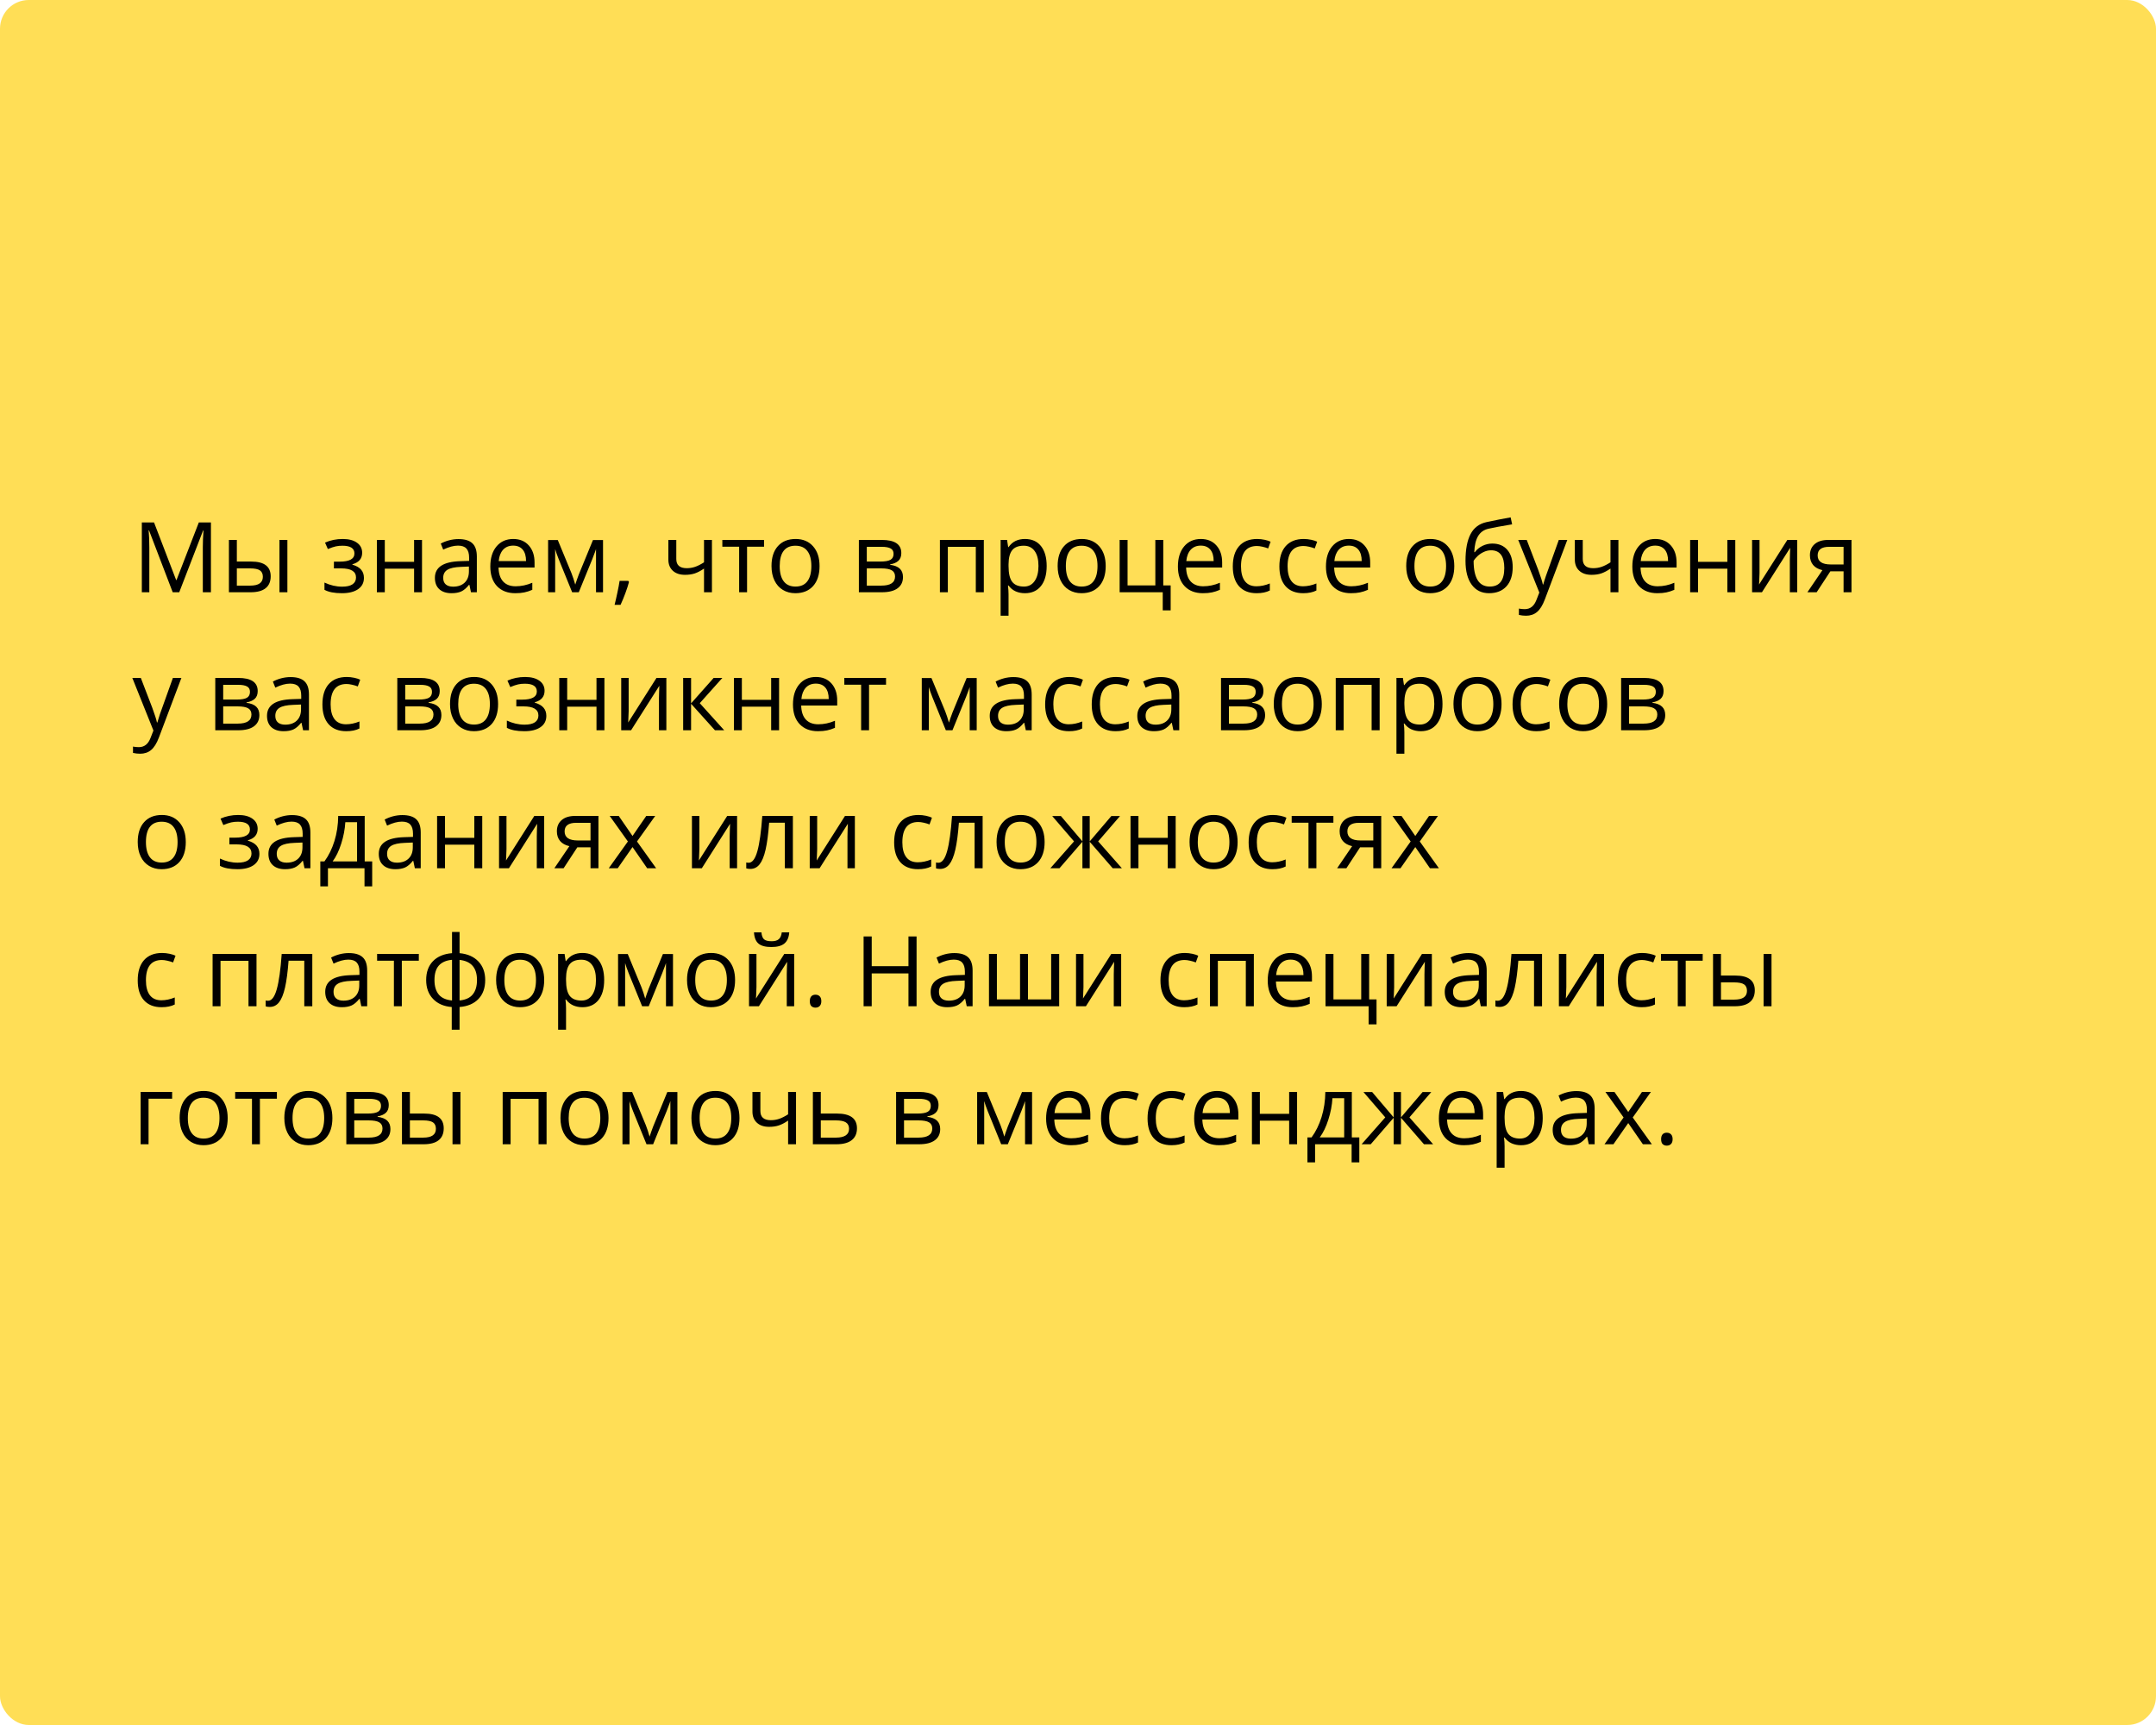 <?xml version="1.0" encoding="UTF-8"?> <svg xmlns="http://www.w3.org/2000/svg" width="375" height="300" viewBox="0 0 375 300" fill="none"> <rect width="375" height="300" rx="5" fill="#FFDE56"></rect> <path d="M30.039 103L25.922 92.242H25.855C25.933 93.094 25.972 94.107 25.972 95.28V103H24.669V90.864H26.794L30.637 100.875H30.703L34.58 90.864H36.688V103H35.277V95.181C35.277 94.284 35.316 93.31 35.393 92.259H35.327L31.176 103H30.039ZM41.195 97.663H43.677C44.834 97.663 45.689 97.878 46.242 98.31C46.801 98.736 47.081 99.375 47.081 100.228C47.081 101.141 46.785 101.832 46.192 102.303C45.606 102.768 44.74 103 43.594 103H39.817V93.902H41.195V97.663ZM49.986 103H48.608V93.902H49.986V103ZM41.195 98.85V101.846H43.528C44.989 101.846 45.719 101.334 45.719 100.311C45.719 99.801 45.55 99.431 45.213 99.198C44.875 98.966 44.3 98.85 43.486 98.85H41.195ZM59.067 97.679C60.788 97.679 61.648 97.203 61.648 96.251C61.648 95.355 60.951 94.907 59.557 94.907C59.13 94.907 58.743 94.945 58.395 95.023C58.046 95.1 57.589 95.255 57.025 95.488L56.535 94.367C57.476 93.947 58.502 93.736 59.615 93.736C60.661 93.736 61.485 93.952 62.088 94.384C62.692 94.81 62.993 95.394 62.993 96.135C62.993 97.153 62.426 97.82 61.291 98.136V98.202C61.989 98.407 62.498 98.7 62.819 99.082C63.14 99.458 63.3 99.931 63.3 100.501C63.3 101.343 62.96 101.998 62.279 102.469C61.604 102.934 60.669 103.166 59.474 103.166C58.162 103.166 57.149 102.97 56.435 102.577V101.315C57.448 101.791 58.472 102.029 59.507 102.029C60.304 102.029 60.904 101.893 61.308 101.622C61.718 101.345 61.922 100.95 61.922 100.435C61.922 99.378 61.062 98.85 59.341 98.85H58.079V97.679H59.067ZM66.928 93.902V97.712H72.024V93.902H73.402V103H72.024V98.899H66.928V103H65.55V93.902H66.928ZM81.919 103L81.645 101.705H81.579C81.125 102.275 80.671 102.662 80.217 102.867C79.769 103.066 79.207 103.166 78.532 103.166C77.63 103.166 76.922 102.934 76.407 102.469C75.898 102.004 75.644 101.343 75.644 100.485C75.644 98.648 77.113 97.685 80.051 97.596L81.595 97.546V96.982C81.595 96.268 81.44 95.742 81.13 95.405C80.826 95.062 80.336 94.89 79.661 94.89C78.903 94.89 78.045 95.123 77.088 95.587L76.665 94.533C77.113 94.29 77.603 94.099 78.134 93.96C78.671 93.822 79.207 93.753 79.744 93.753C80.829 93.753 81.631 93.994 82.151 94.475C82.677 94.957 82.94 95.728 82.94 96.791V103H81.919ZM78.806 102.029C79.664 102.029 80.336 101.794 80.823 101.323C81.316 100.853 81.562 100.194 81.562 99.348V98.526L80.184 98.584C79.088 98.623 78.297 98.794 77.81 99.099C77.329 99.397 77.088 99.865 77.088 100.501C77.088 101 77.237 101.379 77.536 101.639C77.841 101.899 78.264 102.029 78.806 102.029ZM89.63 103.166C88.286 103.166 87.223 102.757 86.443 101.938C85.668 101.118 85.281 99.981 85.281 98.526C85.281 97.059 85.641 95.894 86.36 95.031C87.085 94.168 88.056 93.736 89.273 93.736C90.413 93.736 91.315 94.113 91.98 94.865C92.644 95.612 92.976 96.6 92.976 97.829V98.7H86.709C86.736 99.768 87.005 100.579 87.514 101.132C88.028 101.686 88.751 101.962 89.68 101.962C90.66 101.962 91.628 101.758 92.585 101.348V102.577C92.099 102.787 91.636 102.936 91.199 103.025C90.768 103.119 90.245 103.166 89.63 103.166ZM89.257 94.89C88.526 94.89 87.942 95.128 87.505 95.604C87.074 96.08 86.819 96.738 86.742 97.58H91.498C91.498 96.711 91.304 96.047 90.917 95.587C90.53 95.123 89.976 94.89 89.257 94.89ZM100.056 101.672L100.313 100.9L100.67 99.92L103.136 93.919H104.887V103H103.667V95.488L103.501 95.969L103.02 97.239L100.67 103H99.517L97.168 97.223C96.874 96.481 96.672 95.903 96.561 95.488V103H95.333V93.919H97.018L99.4 99.688C99.638 100.297 99.857 100.958 100.056 101.672ZM109.278 101.024L109.403 101.215C109.259 101.769 109.051 102.411 108.78 103.141C108.509 103.877 108.227 104.561 107.934 105.191H106.896C107.045 104.616 107.209 103.905 107.386 103.058C107.568 102.211 107.696 101.534 107.768 101.024H109.278ZM117.629 93.902V97.223C117.629 98.285 118.235 98.816 119.447 98.816C119.95 98.816 120.432 98.739 120.891 98.584C121.35 98.429 121.871 98.166 122.452 97.795V93.902H123.83V103H122.452V98.883C121.871 99.281 121.331 99.564 120.833 99.73C120.34 99.89 119.782 99.97 119.156 99.97C118.249 99.97 117.538 99.732 117.023 99.256C116.508 98.78 116.251 98.136 116.251 97.322V93.902H117.629ZM132.894 95.081H129.939V103H128.561V95.081H125.639V93.902H132.894V95.081ZM142.548 98.443C142.548 99.926 142.174 101.085 141.427 101.921C140.68 102.751 139.648 103.166 138.331 103.166C137.518 103.166 136.795 102.975 136.165 102.593C135.534 102.211 135.047 101.664 134.704 100.95C134.361 100.236 134.189 99.4 134.189 98.443C134.189 96.96 134.56 95.806 135.301 94.981C136.043 94.151 137.072 93.736 138.389 93.736C139.662 93.736 140.672 94.16 141.419 95.006C142.172 95.853 142.548 96.999 142.548 98.443ZM135.617 98.443C135.617 99.605 135.849 100.49 136.314 101.099C136.779 101.708 137.462 102.012 138.364 102.012C139.266 102.012 139.95 101.711 140.415 101.107C140.885 100.499 141.12 99.611 141.12 98.443C141.12 97.286 140.885 96.409 140.415 95.811C139.95 95.208 139.261 94.907 138.348 94.907C137.446 94.907 136.765 95.203 136.306 95.795C135.846 96.387 135.617 97.27 135.617 98.443ZM156.767 96.185C156.767 96.777 156.596 97.228 156.252 97.538C155.915 97.842 155.439 98.047 154.825 98.152V98.227C155.599 98.332 156.164 98.559 156.518 98.908C156.878 99.256 157.058 99.738 157.058 100.352C157.058 101.199 156.745 101.852 156.12 102.311C155.5 102.77 154.592 103 153.397 103H149.388V93.902H153.38C155.638 93.902 156.767 94.663 156.767 96.185ZM155.68 100.261C155.68 99.768 155.492 99.411 155.115 99.19C154.744 98.963 154.127 98.85 153.264 98.85H150.766V101.846H153.297C154.886 101.846 155.68 101.318 155.68 100.261ZM155.422 96.318C155.422 95.875 155.251 95.562 154.908 95.38C154.57 95.192 154.056 95.098 153.364 95.098H150.766V97.663H153.098C153.95 97.663 154.551 97.558 154.899 97.347C155.248 97.137 155.422 96.794 155.422 96.318ZM164.86 103H163.482V93.902H171.119V103H169.725V95.098H164.86V103ZM178.274 103.166C177.682 103.166 177.14 103.058 176.647 102.842C176.16 102.621 175.751 102.283 175.419 101.83H175.319C175.386 102.361 175.419 102.864 175.419 103.34V107.084H174.041V93.902H175.162L175.353 95.147H175.419C175.773 94.649 176.185 94.29 176.656 94.068C177.126 93.847 177.666 93.736 178.274 93.736C179.481 93.736 180.41 94.149 181.063 94.973C181.722 95.798 182.051 96.954 182.051 98.443C182.051 99.937 181.716 101.099 181.047 101.929C180.383 102.754 179.459 103.166 178.274 103.166ZM178.075 94.907C177.146 94.907 176.473 95.164 176.058 95.679C175.643 96.193 175.43 97.012 175.419 98.136V98.443C175.419 99.721 175.632 100.637 176.058 101.19C176.484 101.738 177.168 102.012 178.108 102.012C178.894 102.012 179.508 101.694 179.951 101.058C180.399 100.421 180.624 99.544 180.624 98.426C180.624 97.292 180.399 96.423 179.951 95.82C179.508 95.211 178.883 94.907 178.075 94.907ZM192.319 98.443C192.319 99.926 191.946 101.085 191.199 101.921C190.452 102.751 189.42 103.166 188.103 103.166C187.289 103.166 186.567 102.975 185.936 102.593C185.305 102.211 184.818 101.664 184.475 100.95C184.132 100.236 183.96 99.4 183.96 98.443C183.96 96.96 184.331 95.806 185.073 94.981C185.814 94.151 186.844 93.736 188.161 93.736C189.433 93.736 190.443 94.16 191.19 95.006C191.943 95.853 192.319 96.999 192.319 98.443ZM185.388 98.443C185.388 99.605 185.621 100.49 186.085 101.099C186.55 101.708 187.234 102.012 188.136 102.012C189.038 102.012 189.721 101.711 190.186 101.107C190.656 100.499 190.892 99.611 190.892 98.443C190.892 97.286 190.656 96.409 190.186 95.811C189.721 95.208 189.032 94.907 188.119 94.907C187.217 94.907 186.536 95.203 186.077 95.795C185.618 96.387 185.388 97.27 185.388 98.443ZM203.617 106.146H202.239V103H194.743V93.902H196.121V101.813H200.952V93.902H202.33V101.813H203.617V106.146ZM209.228 103.166C207.883 103.166 206.821 102.757 206.041 101.938C205.266 101.118 204.878 99.981 204.878 98.526C204.878 97.059 205.238 95.894 205.958 95.031C206.682 94.168 207.654 93.736 208.871 93.736C210.011 93.736 210.913 94.113 211.577 94.865C212.241 95.612 212.573 96.6 212.573 97.829V98.7H206.306C206.334 99.768 206.602 100.579 207.111 101.132C207.626 101.686 208.348 101.962 209.278 101.962C210.257 101.962 211.226 101.758 212.183 101.348V102.577C211.696 102.787 211.234 102.936 210.797 103.025C210.365 103.119 209.842 103.166 209.228 103.166ZM208.854 94.89C208.124 94.89 207.54 95.128 207.103 95.604C206.671 96.08 206.417 96.738 206.339 97.58H211.096C211.096 96.711 210.902 96.047 210.515 95.587C210.127 95.123 209.574 94.89 208.854 94.89ZM218.566 103.166C217.249 103.166 216.228 102.762 215.503 101.954C214.784 101.141 214.424 99.992 214.424 98.509C214.424 96.987 214.79 95.811 215.52 94.981C216.256 94.151 217.302 93.736 218.658 93.736C219.095 93.736 219.532 93.783 219.969 93.877C220.406 93.972 220.75 94.082 220.999 94.21L220.575 95.38C220.271 95.258 219.939 95.159 219.579 95.081C219.219 94.998 218.901 94.957 218.625 94.957C216.776 94.957 215.852 96.135 215.852 98.493C215.852 99.611 216.076 100.468 216.524 101.066C216.978 101.664 217.648 101.962 218.533 101.962C219.291 101.962 220.069 101.799 220.866 101.473V102.693C220.257 103.008 219.491 103.166 218.566 103.166ZM226.668 103.166C225.351 103.166 224.33 102.762 223.605 101.954C222.886 101.141 222.526 99.992 222.526 98.509C222.526 96.987 222.891 95.811 223.622 94.981C224.358 94.151 225.403 93.736 226.759 93.736C227.196 93.736 227.634 93.783 228.071 93.877C228.508 93.972 228.851 94.082 229.1 94.21L228.677 95.38C228.372 95.258 228.04 95.159 227.681 95.081C227.321 94.998 227.003 94.957 226.726 94.957C224.878 94.957 223.954 96.135 223.954 98.493C223.954 99.611 224.178 100.468 224.626 101.066C225.08 101.664 225.749 101.962 226.635 101.962C227.393 101.962 228.17 101.799 228.967 101.473V102.693C228.359 103.008 227.592 103.166 226.668 103.166ZM234.977 103.166C233.632 103.166 232.57 102.757 231.79 101.938C231.015 101.118 230.627 99.981 230.627 98.526C230.627 97.059 230.987 95.894 231.707 95.031C232.431 94.168 233.403 93.736 234.62 93.736C235.76 93.736 236.662 94.113 237.326 94.865C237.99 95.612 238.322 96.6 238.322 97.829V98.7H232.055C232.083 99.768 232.351 100.579 232.86 101.132C233.375 101.686 234.097 101.962 235.027 101.962C236.006 101.962 236.975 101.758 237.932 101.348V102.577C237.445 102.787 236.983 102.936 236.546 103.025C236.114 103.119 235.591 103.166 234.977 103.166ZM234.604 94.89C233.873 94.89 233.289 95.128 232.852 95.604C232.42 96.08 232.166 96.738 232.088 97.58H236.845C236.845 96.711 236.651 96.047 236.264 95.587C235.876 95.123 235.323 94.89 234.604 94.89ZM252.948 98.443C252.948 99.926 252.575 101.085 251.828 101.921C251.081 102.751 250.049 103.166 248.731 103.166C247.918 103.166 247.196 102.975 246.565 102.593C245.934 102.211 245.447 101.664 245.104 100.95C244.761 100.236 244.589 99.4 244.589 98.443C244.589 96.96 244.96 95.806 245.702 94.981C246.443 94.151 247.472 93.736 248.79 93.736C250.062 93.736 251.072 94.16 251.819 95.006C252.572 95.853 252.948 96.999 252.948 98.443ZM246.017 98.443C246.017 99.605 246.25 100.49 246.714 101.099C247.179 101.708 247.863 102.012 248.765 102.012C249.667 102.012 250.35 101.711 250.815 101.107C251.285 100.499 251.521 99.611 251.521 98.443C251.521 97.286 251.285 96.409 250.815 95.811C250.35 95.208 249.661 94.907 248.748 94.907C247.846 94.907 247.165 95.203 246.706 95.795C246.247 96.387 246.017 97.27 246.017 98.443ZM254.899 97.546C254.899 95.554 255.192 94.002 255.779 92.89C256.365 91.772 257.295 91.075 258.568 90.798C260.151 90.46 261.545 90.186 262.751 89.976L263.009 91.188C261.089 91.509 259.716 91.763 258.892 91.952C258.089 92.134 257.486 92.566 257.082 93.247C256.684 93.927 256.465 94.854 256.426 96.027H256.526C256.869 95.562 257.312 95.197 257.854 94.932C258.396 94.666 258.964 94.533 259.556 94.533C260.674 94.533 261.545 94.896 262.17 95.621C262.796 96.346 263.108 97.35 263.108 98.634C263.108 100.056 262.746 101.168 262.021 101.971C261.296 102.768 260.286 103.166 258.991 103.166C257.713 103.166 256.711 102.676 255.986 101.697C255.261 100.717 254.899 99.334 254.899 97.546ZM259.116 102.012C260.804 102.012 261.647 100.936 261.647 98.783C261.647 96.73 260.881 95.704 259.348 95.704C258.928 95.704 258.521 95.792 258.128 95.969C257.741 96.141 257.384 96.37 257.057 96.658C256.736 96.946 256.487 97.242 256.31 97.546C256.31 99.002 256.54 100.111 256.999 100.875C257.458 101.633 258.164 102.012 259.116 102.012ZM264.071 93.902H265.549L267.541 99.09C267.978 100.275 268.249 101.13 268.354 101.655H268.421C268.493 101.373 268.642 100.892 268.869 100.211C269.102 99.525 269.854 97.422 271.127 93.902H272.604L268.695 104.262C268.307 105.285 267.854 106.01 267.333 106.437C266.819 106.868 266.185 107.084 265.433 107.084C265.012 107.084 264.597 107.037 264.188 106.943V105.839C264.492 105.905 264.832 105.938 265.208 105.938C266.155 105.938 266.83 105.407 267.234 104.345L267.74 103.05L264.071 93.902ZM275.294 93.902V97.223C275.294 98.285 275.9 98.816 277.112 98.816C277.615 98.816 278.097 98.739 278.556 98.584C279.015 98.429 279.536 98.166 280.117 97.795V93.902H281.495V103H280.117V98.883C279.536 99.281 278.996 99.564 278.498 99.73C278.006 99.89 277.447 99.97 276.821 99.97C275.914 99.97 275.203 99.732 274.688 99.256C274.173 98.78 273.916 98.136 273.916 97.322V93.902H275.294ZM288.268 103.166C286.923 103.166 285.861 102.757 285.081 101.938C284.306 101.118 283.918 99.981 283.918 98.526C283.918 97.059 284.278 95.894 284.998 95.031C285.722 94.168 286.694 93.736 287.911 93.736C289.051 93.736 289.953 94.113 290.617 94.865C291.281 95.612 291.613 96.6 291.613 97.829V98.7H285.346C285.374 99.768 285.642 100.579 286.151 101.132C286.666 101.686 287.388 101.962 288.318 101.962C289.297 101.962 290.266 101.758 291.223 101.348V102.577C290.736 102.787 290.274 102.936 289.837 103.025C289.405 103.119 288.882 103.166 288.268 103.166ZM287.895 94.89C287.164 94.89 286.58 95.128 286.143 95.604C285.711 96.08 285.457 96.738 285.379 97.58H290.136C290.136 96.711 289.942 96.047 289.555 95.587C289.167 95.123 288.614 94.89 287.895 94.89ZM295.349 93.902V97.712H300.445V93.902H301.823V103H300.445V98.899H295.349V103H293.971V93.902H295.349ZM306.04 93.902V99.671L305.982 101.182L305.957 101.655L310.879 93.902H312.598V103H311.311V97.439L311.336 96.343L311.377 95.264L306.463 103H304.745V93.902H306.04ZM315.976 103H314.366L316.98 99.157C316.278 99.002 315.738 98.703 315.362 98.26C314.991 97.812 314.806 97.25 314.806 96.575C314.806 95.745 315.085 95.092 315.644 94.616C316.203 94.14 316.983 93.902 317.985 93.902H322.036V103H320.658V99.364H318.358L315.976 103ZM316.15 96.592C316.15 97.643 316.914 98.169 318.441 98.169H320.658V95.098H318.159C316.82 95.098 316.15 95.596 316.15 96.592ZM23.017 117.902H24.494L26.486 123.09C26.924 124.275 27.195 125.13 27.3 125.655H27.366C27.438 125.373 27.588 124.892 27.814 124.211C28.047 123.525 28.799 121.422 30.072 117.902H31.55L27.64 128.262C27.253 129.285 26.799 130.01 26.279 130.437C25.764 130.868 25.131 131.084 24.378 131.084C23.957 131.084 23.542 131.037 23.133 130.943V129.839C23.437 129.905 23.777 129.938 24.154 129.938C25.1 129.938 25.775 129.407 26.179 128.345L26.686 127.05L23.017 117.902ZM44.823 120.185C44.823 120.777 44.651 121.228 44.308 121.538C43.971 121.842 43.495 122.047 42.88 122.152V122.227C43.655 122.332 44.22 122.559 44.574 122.908C44.933 123.256 45.113 123.738 45.113 124.352C45.113 125.199 44.801 125.852 44.175 126.311C43.556 126.77 42.648 127 41.453 127H37.443V117.902H41.436C43.694 117.902 44.823 118.663 44.823 120.185ZM43.735 124.261C43.735 123.768 43.547 123.411 43.171 123.19C42.8 122.963 42.183 122.85 41.32 122.85H38.821V125.846H41.353C42.941 125.846 43.735 125.318 43.735 124.261ZM43.478 120.318C43.478 119.875 43.306 119.562 42.963 119.38C42.626 119.192 42.111 119.098 41.419 119.098H38.821V121.663H41.154C42.006 121.663 42.606 121.557 42.955 121.347C43.304 121.137 43.478 120.794 43.478 120.318ZM52.717 127L52.443 125.705H52.377C51.923 126.275 51.469 126.662 51.015 126.867C50.567 127.066 50.005 127.166 49.33 127.166C48.428 127.166 47.72 126.934 47.205 126.469C46.696 126.004 46.441 125.343 46.441 124.485C46.441 122.648 47.911 121.685 50.849 121.596L52.393 121.546V120.982C52.393 120.268 52.238 119.742 51.928 119.405C51.624 119.062 51.134 118.89 50.459 118.89C49.701 118.89 48.843 119.123 47.886 119.587L47.462 118.533C47.911 118.29 48.4 118.099 48.932 117.96C49.468 117.822 50.005 117.753 50.542 117.753C51.627 117.753 52.429 117.994 52.949 118.475C53.475 118.957 53.738 119.729 53.738 120.791V127H52.717ZM49.604 126.029C50.462 126.029 51.134 125.794 51.621 125.323C52.114 124.853 52.36 124.194 52.36 123.348V122.526L50.982 122.584C49.886 122.623 49.095 122.794 48.608 123.099C48.127 123.397 47.886 123.865 47.886 124.501C47.886 125 48.035 125.379 48.334 125.639C48.638 125.899 49.062 126.029 49.604 126.029ZM60.221 127.166C58.904 127.166 57.883 126.762 57.158 125.954C56.438 125.141 56.079 123.992 56.079 122.509C56.079 120.987 56.444 119.812 57.174 118.981C57.91 118.151 58.956 117.736 60.312 117.736C60.749 117.736 61.186 117.783 61.623 117.877C62.061 117.972 62.404 118.082 62.653 118.209L62.23 119.38C61.925 119.258 61.593 119.159 61.233 119.081C60.874 118.998 60.556 118.957 60.279 118.957C58.431 118.957 57.506 120.135 57.506 122.493C57.506 123.611 57.73 124.468 58.179 125.066C58.633 125.664 59.302 125.962 60.188 125.962C60.946 125.962 61.723 125.799 62.52 125.473V126.693C61.911 127.008 61.145 127.166 60.221 127.166ZM76.482 120.185C76.482 120.777 76.31 121.228 75.967 121.538C75.63 121.842 75.154 122.047 74.54 122.152V122.227C75.314 122.332 75.879 122.559 76.233 122.908C76.593 123.256 76.772 123.738 76.772 124.352C76.772 125.199 76.46 125.852 75.835 126.311C75.215 126.77 74.307 127 73.112 127H69.103V117.902H73.095C75.353 117.902 76.482 118.663 76.482 120.185ZM75.394 124.261C75.394 123.768 75.206 123.411 74.83 123.19C74.459 122.963 73.842 122.85 72.979 122.85H70.481V125.846H73.012C74.6 125.846 75.394 125.318 75.394 124.261ZM75.137 120.318C75.137 119.875 74.966 119.562 74.623 119.38C74.285 119.192 73.77 119.098 73.079 119.098H70.481V121.663H72.813C73.665 121.663 74.266 121.557 74.614 121.347C74.963 121.137 75.137 120.794 75.137 120.318ZM86.634 122.443C86.634 123.926 86.26 125.085 85.513 125.921C84.766 126.751 83.734 127.166 82.417 127.166C81.603 127.166 80.881 126.975 80.251 126.593C79.62 126.211 79.133 125.664 78.79 124.95C78.447 124.236 78.275 123.4 78.275 122.443C78.275 120.96 78.646 119.806 79.387 118.981C80.129 118.151 81.158 117.736 82.475 117.736C83.748 117.736 84.758 118.16 85.505 119.006C86.257 119.853 86.634 120.999 86.634 122.443ZM79.703 122.443C79.703 123.605 79.935 124.49 80.4 125.099C80.865 125.708 81.548 126.012 82.45 126.012C83.352 126.012 84.036 125.711 84.501 125.107C84.971 124.499 85.206 123.611 85.206 122.443C85.206 121.286 84.971 120.409 84.501 119.812C84.036 119.208 83.347 118.907 82.434 118.907C81.532 118.907 80.851 119.203 80.392 119.795C79.932 120.387 79.703 121.27 79.703 122.443ZM90.793 121.679C92.513 121.679 93.374 121.203 93.374 120.251C93.374 119.355 92.677 118.907 91.282 118.907C90.856 118.907 90.469 118.945 90.12 119.023C89.772 119.1 89.315 119.255 88.751 119.488L88.261 118.367C89.201 117.947 90.228 117.736 91.34 117.736C92.386 117.736 93.211 117.952 93.814 118.384C94.417 118.81 94.719 119.394 94.719 120.135C94.719 121.153 94.151 121.82 93.017 122.136V122.202C93.714 122.407 94.224 122.7 94.544 123.082C94.865 123.458 95.026 123.931 95.026 124.501C95.026 125.343 94.686 125.998 94.005 126.469C93.33 126.934 92.394 127.166 91.199 127.166C89.888 127.166 88.875 126.97 88.161 126.577V125.315C89.174 125.791 90.198 126.029 91.232 126.029C92.029 126.029 92.63 125.893 93.034 125.622C93.443 125.345 93.648 124.95 93.648 124.435C93.648 123.378 92.787 122.85 91.066 122.85H89.805V121.679H90.793ZM98.653 117.902V121.712H103.75V117.902H105.128V127H103.75V122.899H98.653V127H97.275V117.902H98.653ZM109.345 117.902V123.671L109.287 125.182L109.262 125.655L114.184 117.902H115.902V127H114.616V121.438L114.641 120.343L114.682 119.264L109.768 127H108.05V117.902H109.345ZM124.128 117.902H125.639L121.713 122.293L125.963 127H124.353L120.202 122.393V127H118.824V117.902H120.202V122.327L124.128 117.902ZM129.034 117.902V121.712H134.131V117.902H135.509V127H134.131V122.899H129.034V127H127.656V117.902H129.034ZM142.274 127.166C140.929 127.166 139.867 126.757 139.086 125.938C138.312 125.118 137.924 123.981 137.924 122.526C137.924 121.059 138.284 119.895 139.003 119.031C139.728 118.168 140.7 117.736 141.917 117.736C143.057 117.736 143.959 118.113 144.623 118.865C145.287 119.612 145.619 120.6 145.619 121.829V122.7H139.352C139.38 123.768 139.648 124.579 140.157 125.132C140.672 125.686 141.394 125.962 142.324 125.962C143.303 125.962 144.272 125.758 145.229 125.348V126.577C144.742 126.787 144.28 126.936 143.843 127.025C143.411 127.119 142.888 127.166 142.274 127.166ZM141.9 118.89C141.17 118.89 140.586 119.128 140.149 119.604C139.717 120.08 139.463 120.738 139.385 121.58H144.142C144.142 120.711 143.948 120.047 143.561 119.587C143.173 119.123 142.62 118.89 141.9 118.89ZM154.111 119.081H151.156V127H149.778V119.081H146.856V117.902H154.111V119.081ZM165.051 125.672L165.309 124.9L165.666 123.92L168.131 117.919H169.882V127H168.662V119.488L168.496 119.969L168.015 121.239L165.666 127H164.512L162.163 121.223C161.869 120.481 161.667 119.903 161.557 119.488V127H160.328V117.919H162.013L164.396 123.688C164.633 124.297 164.852 124.958 165.051 125.672ZM178.424 127L178.15 125.705H178.083C177.63 126.275 177.176 126.662 176.722 126.867C176.274 127.066 175.712 127.166 175.037 127.166C174.135 127.166 173.427 126.934 172.912 126.469C172.403 126.004 172.148 125.343 172.148 124.485C172.148 122.648 173.618 121.685 176.556 121.596L178.1 121.546V120.982C178.1 120.268 177.945 119.742 177.635 119.405C177.331 119.062 176.841 118.89 176.166 118.89C175.408 118.89 174.55 119.123 173.593 119.587L173.169 118.533C173.618 118.29 174.107 118.099 174.639 117.96C175.175 117.822 175.712 117.753 176.249 117.753C177.334 117.753 178.136 117.994 178.656 118.475C179.182 118.957 179.445 119.729 179.445 120.791V127H178.424ZM175.311 126.029C176.169 126.029 176.841 125.794 177.328 125.323C177.821 124.853 178.067 124.194 178.067 123.348V122.526L176.689 122.584C175.593 122.623 174.802 122.794 174.315 123.099C173.833 123.397 173.593 123.865 173.593 124.501C173.593 125 173.742 125.379 174.041 125.639C174.345 125.899 174.769 126.029 175.311 126.029ZM185.928 127.166C184.611 127.166 183.59 126.762 182.865 125.954C182.145 125.141 181.786 123.992 181.786 122.509C181.786 120.987 182.151 119.812 182.881 118.981C183.617 118.151 184.663 117.736 186.019 117.736C186.456 117.736 186.893 117.783 187.331 117.877C187.768 117.972 188.111 118.082 188.36 118.209L187.937 119.38C187.632 119.258 187.3 119.159 186.94 119.081C186.581 118.998 186.263 118.957 185.986 118.957C184.138 118.957 183.213 120.135 183.213 122.493C183.213 123.611 183.438 124.468 183.886 125.066C184.34 125.664 185.009 125.962 185.895 125.962C186.653 125.962 187.43 125.799 188.227 125.473V126.693C187.618 127.008 186.852 127.166 185.928 127.166ZM194.029 127.166C192.712 127.166 191.691 126.762 190.966 125.954C190.247 125.141 189.887 123.992 189.887 122.509C189.887 120.987 190.252 119.812 190.983 118.981C191.719 118.151 192.765 117.736 194.121 117.736C194.558 117.736 194.995 117.783 195.432 117.877C195.869 117.972 196.212 118.082 196.461 118.209L196.038 119.38C195.734 119.258 195.402 119.159 195.042 119.081C194.682 118.998 194.364 118.957 194.087 118.957C192.239 118.957 191.315 120.135 191.315 122.493C191.315 123.611 191.539 124.468 191.987 125.066C192.441 125.664 193.111 125.962 193.996 125.962C194.754 125.962 195.532 125.799 196.329 125.473V126.693C195.72 127.008 194.953 127.166 194.029 127.166ZM204.09 127L203.816 125.705H203.75C203.296 126.275 202.842 126.662 202.388 126.867C201.94 127.066 201.378 127.166 200.703 127.166C199.801 127.166 199.093 126.934 198.578 126.469C198.069 126.004 197.814 125.343 197.814 124.485C197.814 122.648 199.284 121.685 202.222 121.596L203.766 121.546V120.982C203.766 120.268 203.611 119.742 203.301 119.405C202.997 119.062 202.507 118.89 201.832 118.89C201.074 118.89 200.216 119.123 199.259 119.587L198.835 118.533C199.284 118.29 199.773 118.099 200.305 117.96C200.841 117.822 201.378 117.753 201.915 117.753C203 117.753 203.802 117.994 204.322 118.475C204.848 118.957 205.111 119.729 205.111 120.791V127H204.09ZM200.977 126.029C201.835 126.029 202.507 125.794 202.994 125.323C203.487 124.853 203.733 124.194 203.733 123.348V122.526L202.355 122.584C201.259 122.623 200.468 122.794 199.981 123.099C199.5 123.397 199.259 123.865 199.259 124.501C199.259 125 199.408 125.379 199.707 125.639C200.011 125.899 200.435 126.029 200.977 126.029ZM219.753 120.185C219.753 120.777 219.582 121.228 219.239 121.538C218.901 121.842 218.425 122.047 217.811 122.152V122.227C218.586 122.332 219.15 122.559 219.504 122.908C219.864 123.256 220.044 123.738 220.044 124.352C220.044 125.199 219.731 125.852 219.106 126.311C218.486 126.77 217.579 127 216.383 127H212.374V117.902H216.367C218.625 117.902 219.753 118.663 219.753 120.185ZM218.666 124.261C218.666 123.768 218.478 123.411 218.102 123.19C217.731 122.963 217.114 122.85 216.25 122.85H213.752V125.846H216.284C217.872 125.846 218.666 125.318 218.666 124.261ZM218.409 120.318C218.409 119.875 218.237 119.562 217.894 119.38C217.556 119.192 217.042 119.098 216.35 119.098H213.752V121.663H216.084C216.937 121.663 217.537 121.557 217.886 121.347C218.234 121.137 218.409 120.794 218.409 120.318ZM229.905 122.443C229.905 123.926 229.532 125.085 228.785 125.921C228.038 126.751 227.006 127.166 225.688 127.166C224.875 127.166 224.153 126.975 223.522 126.593C222.891 126.211 222.404 125.664 222.061 124.95C221.718 124.236 221.546 123.4 221.546 122.443C221.546 120.96 221.917 119.806 222.659 118.981C223.4 118.151 224.43 117.736 225.747 117.736C227.019 117.736 228.029 118.16 228.776 119.006C229.529 119.853 229.905 120.999 229.905 122.443ZM222.974 122.443C222.974 123.605 223.207 124.49 223.671 125.099C224.136 125.708 224.82 126.012 225.722 126.012C226.624 126.012 227.307 125.711 227.772 125.107C228.242 124.499 228.478 123.611 228.478 122.443C228.478 121.286 228.242 120.409 227.772 119.812C227.307 119.208 226.618 118.907 225.705 118.907C224.803 118.907 224.122 119.203 223.663 119.795C223.204 120.387 222.974 121.27 222.974 122.443ZM233.707 127H232.329V117.902H239.966V127H238.571V119.098H233.707V127ZM247.121 127.166C246.529 127.166 245.987 127.058 245.494 126.842C245.007 126.621 244.598 126.283 244.266 125.83H244.166C244.232 126.361 244.266 126.864 244.266 127.34V131.084H242.888V117.902H244.008L244.199 119.147H244.266C244.62 118.649 245.032 118.29 245.502 118.068C245.973 117.847 246.512 117.736 247.121 117.736C248.327 117.736 249.257 118.149 249.91 118.973C250.569 119.798 250.898 120.954 250.898 122.443C250.898 123.937 250.563 125.099 249.894 125.929C249.229 126.754 248.305 127.166 247.121 127.166ZM246.922 118.907C245.992 118.907 245.32 119.164 244.905 119.679C244.49 120.193 244.277 121.012 244.266 122.136V122.443C244.266 123.721 244.479 124.637 244.905 125.19C245.331 125.738 246.014 126.012 246.955 126.012C247.741 126.012 248.355 125.694 248.798 125.058C249.246 124.421 249.47 123.544 249.47 122.426C249.47 121.292 249.246 120.423 248.798 119.82C248.355 119.211 247.73 118.907 246.922 118.907ZM261.166 122.443C261.166 123.926 260.792 125.085 260.045 125.921C259.298 126.751 258.266 127.166 256.949 127.166C256.136 127.166 255.414 126.975 254.783 126.593C254.152 126.211 253.665 125.664 253.322 124.95C252.979 124.236 252.807 123.4 252.807 122.443C252.807 120.96 253.178 119.806 253.919 118.981C254.661 118.151 255.69 117.736 257.007 117.736C258.28 117.736 259.29 118.16 260.037 119.006C260.79 119.853 261.166 120.999 261.166 122.443ZM254.235 122.443C254.235 123.605 254.467 124.49 254.932 125.099C255.397 125.708 256.08 126.012 256.982 126.012C257.884 126.012 258.568 125.711 259.033 125.107C259.503 124.499 259.738 123.611 259.738 122.443C259.738 121.286 259.503 120.409 259.033 119.812C258.568 119.208 257.879 118.907 256.966 118.907C256.064 118.907 255.383 119.203 254.924 119.795C254.465 120.387 254.235 121.27 254.235 122.443ZM267.226 127.166C265.909 127.166 264.888 126.762 264.163 125.954C263.443 125.141 263.083 123.992 263.083 122.509C263.083 120.987 263.449 119.812 264.179 118.981C264.915 118.151 265.961 117.736 267.317 117.736C267.754 117.736 268.191 117.783 268.628 117.877C269.066 117.972 269.409 118.082 269.658 118.209L269.234 119.38C268.93 119.258 268.598 119.159 268.238 119.081C267.879 118.998 267.56 118.957 267.284 118.957C265.435 118.957 264.511 120.135 264.511 122.493C264.511 123.611 264.735 124.468 265.184 125.066C265.637 125.664 266.307 125.962 267.192 125.962C267.951 125.962 268.728 125.799 269.525 125.473V126.693C268.916 127.008 268.15 127.166 267.226 127.166ZM279.544 122.443C279.544 123.926 279.17 125.085 278.423 125.921C277.676 126.751 276.644 127.166 275.327 127.166C274.514 127.166 273.792 126.975 273.161 126.593C272.53 126.211 272.043 125.664 271.7 124.95C271.357 124.236 271.185 123.4 271.185 122.443C271.185 120.96 271.556 119.806 272.297 118.981C273.039 118.151 274.068 117.736 275.385 117.736C276.658 117.736 277.668 118.16 278.415 119.006C279.168 119.853 279.544 120.999 279.544 122.443ZM272.613 122.443C272.613 123.605 272.845 124.49 273.31 125.099C273.775 125.708 274.458 126.012 275.36 126.012C276.262 126.012 276.946 125.711 277.411 125.107C277.881 124.499 278.116 123.611 278.116 122.443C278.116 121.286 277.881 120.409 277.411 119.812C276.946 119.208 276.257 118.907 275.344 118.907C274.442 118.907 273.761 119.203 273.302 119.795C272.842 120.387 272.613 121.27 272.613 122.443ZM289.347 120.185C289.347 120.777 289.176 121.228 288.833 121.538C288.495 121.842 288.019 122.047 287.405 122.152V122.227C288.18 122.332 288.744 122.559 289.098 122.908C289.458 123.256 289.638 123.738 289.638 124.352C289.638 125.199 289.325 125.852 288.7 126.311C288.08 126.77 287.172 127 285.977 127H281.968V117.902H285.96C288.218 117.902 289.347 118.663 289.347 120.185ZM288.26 124.261C288.26 123.768 288.072 123.411 287.695 123.19C287.325 122.963 286.708 122.85 285.844 122.85H283.346V125.846H285.877C287.466 125.846 288.26 125.318 288.26 124.261ZM288.002 120.318C288.002 119.875 287.831 119.562 287.488 119.38C287.15 119.192 286.636 119.098 285.944 119.098H283.346V121.663H285.678C286.53 121.663 287.131 121.557 287.479 121.347C287.828 121.137 288.002 120.794 288.002 120.318ZM32.313 146.443C32.313 147.926 31.94 149.085 31.193 149.921C30.446 150.751 29.414 151.166 28.097 151.166C27.283 151.166 26.561 150.975 25.93 150.593C25.299 150.211 24.812 149.664 24.469 148.95C24.126 148.236 23.955 147.4 23.955 146.443C23.955 144.96 24.325 143.806 25.067 142.981C25.808 142.151 26.838 141.736 28.155 141.736C29.428 141.736 30.438 142.16 31.185 143.006C31.937 143.853 32.313 144.999 32.313 146.443ZM25.382 146.443C25.382 147.605 25.615 148.49 26.08 149.099C26.544 149.708 27.228 150.012 28.13 150.012C29.032 150.012 29.715 149.711 30.18 149.107C30.651 148.499 30.886 147.611 30.886 146.443C30.886 145.286 30.651 144.409 30.18 143.812C29.715 143.208 29.026 142.907 28.113 142.907C27.211 142.907 26.531 143.203 26.071 143.795C25.612 144.387 25.382 145.27 25.382 146.443ZM40.888 145.679C42.609 145.679 43.47 145.203 43.47 144.251C43.47 143.355 42.773 142.907 41.378 142.907C40.952 142.907 40.565 142.945 40.216 143.023C39.867 143.1 39.411 143.255 38.846 143.488L38.356 142.367C39.297 141.947 40.324 141.736 41.436 141.736C42.482 141.736 43.306 141.952 43.91 142.384C44.513 142.81 44.815 143.394 44.815 144.135C44.815 145.153 44.247 145.82 43.113 146.136V146.202C43.81 146.407 44.319 146.7 44.64 147.082C44.961 147.458 45.122 147.931 45.122 148.501C45.122 149.343 44.781 149.998 44.101 150.469C43.425 150.934 42.49 151.166 41.295 151.166C39.983 151.166 38.971 150.97 38.257 150.577V149.315C39.27 149.791 40.293 150.029 41.328 150.029C42.125 150.029 42.725 149.893 43.129 149.622C43.539 149.345 43.744 148.95 43.744 148.435C43.744 147.378 42.883 146.85 41.162 146.85H39.9V145.679H40.888ZM52.966 151L52.692 149.705H52.626C52.172 150.275 51.718 150.662 51.264 150.867C50.816 151.066 50.254 151.166 49.579 151.166C48.677 151.166 47.969 150.934 47.454 150.469C46.945 150.004 46.69 149.343 46.69 148.485C46.69 146.648 48.16 145.685 51.098 145.596L52.642 145.546V144.982C52.642 144.268 52.487 143.742 52.177 143.405C51.873 143.062 51.383 142.89 50.708 142.89C49.95 142.89 49.092 143.123 48.135 143.587L47.711 142.533C48.16 142.29 48.649 142.099 49.181 141.96C49.717 141.822 50.254 141.753 50.791 141.753C51.876 141.753 52.678 141.994 53.198 142.475C53.724 142.957 53.987 143.729 53.987 144.791V151H52.966ZM49.853 150.029C50.711 150.029 51.383 149.794 51.87 149.323C52.363 148.853 52.609 148.194 52.609 147.348V146.526L51.231 146.584C50.135 146.623 49.344 146.794 48.857 147.099C48.376 147.397 48.135 147.865 48.135 148.501C48.135 149 48.284 149.379 48.583 149.639C48.887 149.899 49.311 150.029 49.853 150.029ZM64.736 154.146H63.4V151H57.041V154.146H55.713V149.813H56.427C57.169 148.806 57.75 147.624 58.17 146.269C58.591 144.913 58.81 143.457 58.826 141.902H63.433V149.813H64.736V154.146ZM62.105 149.813V142.99H60.063C59.991 144.218 59.753 145.463 59.349 146.725C58.951 147.981 58.453 149.011 57.855 149.813H62.105ZM72.157 151L71.883 149.705H71.817C71.363 150.275 70.909 150.662 70.456 150.867C70.007 151.066 69.446 151.166 68.77 151.166C67.868 151.166 67.16 150.934 66.645 150.469C66.136 150.004 65.882 149.343 65.882 148.485C65.882 146.648 67.351 145.685 70.29 145.596L71.834 145.546V144.982C71.834 144.268 71.678 143.742 71.369 143.405C71.064 143.062 70.575 142.89 69.899 142.89C69.141 142.89 68.284 143.123 67.326 143.587L66.903 142.533C67.351 142.29 67.841 142.099 68.372 141.96C68.909 141.822 69.446 141.753 69.982 141.753C71.067 141.753 71.87 141.994 72.39 142.475C72.915 142.957 73.178 143.729 73.178 144.791V151H72.157ZM69.044 150.029C69.902 150.029 70.575 149.794 71.061 149.323C71.554 148.853 71.8 148.194 71.8 147.348V146.526L70.422 146.584C69.327 146.623 68.535 146.794 68.048 147.099C67.567 147.397 67.326 147.865 67.326 148.501C67.326 149 67.476 149.379 67.774 149.639C68.079 149.899 68.502 150.029 69.044 150.029ZM77.403 141.902V145.712H82.5V141.902H83.878V151H82.5V146.899H77.403V151H76.025V141.902H77.403ZM88.095 141.902V147.671L88.037 149.182L88.012 149.655L92.934 141.902H94.652V151H93.366V145.438L93.391 144.343L93.432 143.264L88.518 151H86.8V141.902H88.095ZM98.031 151H96.42L99.035 147.157C98.332 147.002 97.793 146.703 97.416 146.26C97.046 145.812 96.86 145.25 96.86 144.575C96.86 143.745 97.14 143.092 97.699 142.616C98.258 142.14 99.038 141.902 100.04 141.902H104.09V151H102.712V147.364H100.413L98.031 151ZM98.205 144.592C98.205 145.643 98.969 146.169 100.496 146.169H102.712V143.098H100.214C98.875 143.098 98.205 143.596 98.205 144.592ZM109.212 146.343L106.049 141.902H107.618L110.017 145.389L112.408 141.902H113.96L110.797 146.343L114.126 151H112.565L110.017 147.314L107.444 151H105.883L109.212 146.343ZM121.646 141.902V147.671L121.588 149.182L121.563 149.655L126.486 141.902H128.204V151H126.917V145.438L126.942 144.343L126.984 143.264L122.07 151H120.352V141.902H121.646ZM137.908 151H136.513V143.081H133.782C133.633 145.051 133.425 146.614 133.16 147.771C132.894 148.928 132.548 149.774 132.122 150.311C131.701 150.848 131.165 151.116 130.512 151.116C130.213 151.116 129.975 151.083 129.798 151.017V149.996C129.92 150.029 130.058 150.045 130.213 150.045C130.849 150.045 131.356 149.373 131.732 148.028C132.108 146.684 132.393 144.642 132.587 141.902H137.908V151ZM142.133 141.902V147.671L142.075 149.182L142.05 149.655L146.972 141.902H148.69V151H147.404V145.438L147.429 144.343L147.47 143.264L142.556 151H140.838V141.902H142.133ZM159.664 151.166C158.347 151.166 157.326 150.762 156.601 149.954C155.882 149.141 155.522 147.992 155.522 146.509C155.522 144.987 155.887 143.812 156.618 142.981C157.354 142.151 158.4 141.736 159.755 141.736C160.193 141.736 160.63 141.783 161.067 141.877C161.504 141.972 161.847 142.082 162.096 142.209L161.673 143.38C161.368 143.258 161.036 143.159 160.677 143.081C160.317 142.998 159.999 142.957 159.722 142.957C157.874 142.957 156.95 144.135 156.95 146.493C156.95 147.611 157.174 148.468 157.622 149.066C158.076 149.664 158.745 149.962 159.631 149.962C160.389 149.962 161.167 149.799 161.963 149.473V150.693C161.355 151.008 160.588 151.166 159.664 151.166ZM170.912 151H169.517V143.081H166.786C166.637 145.051 166.429 146.614 166.164 147.771C165.898 148.928 165.552 149.774 165.126 150.311C164.705 150.848 164.169 151.116 163.516 151.116C163.217 151.116 162.979 151.083 162.802 151.017V149.996C162.924 150.029 163.062 150.045 163.217 150.045C163.853 150.045 164.36 149.373 164.736 148.028C165.112 146.684 165.397 144.642 165.591 141.902H170.912V151ZM181.694 146.443C181.694 147.926 181.321 149.085 180.574 149.921C179.827 150.751 178.795 151.166 177.478 151.166C176.664 151.166 175.942 150.975 175.311 150.593C174.68 150.211 174.193 149.664 173.85 148.95C173.507 148.236 173.335 147.4 173.335 146.443C173.335 144.96 173.706 143.806 174.448 142.981C175.189 142.151 176.219 141.736 177.536 141.736C178.808 141.736 179.818 142.16 180.565 143.006C181.318 143.853 181.694 144.999 181.694 146.443ZM174.763 146.443C174.763 147.605 174.996 148.49 175.46 149.099C175.925 149.708 176.609 150.012 177.511 150.012C178.413 150.012 179.096 149.711 179.561 149.107C180.031 148.499 180.267 147.611 180.267 146.443C180.267 145.286 180.031 144.409 179.561 143.812C179.096 143.208 178.407 142.907 177.494 142.907C176.592 142.907 175.911 143.203 175.452 143.795C174.993 144.387 174.763 145.27 174.763 146.443ZM188.269 141.919H189.539V146.327L193.299 141.919H194.81L191.008 146.327L195.133 151H193.54L189.539 146.393V151H188.269V146.393L184.276 151H182.69L186.808 146.327L183.014 141.919H184.525L188.269 146.327V141.919ZM198.014 141.902V145.712H203.11V141.902H204.488V151H203.11V146.899H198.014V151H196.636V141.902H198.014ZM215.263 146.443C215.263 147.926 214.889 149.085 214.142 149.921C213.395 150.751 212.363 151.166 211.046 151.166C210.232 151.166 209.51 150.975 208.879 150.593C208.249 150.211 207.762 149.664 207.418 148.95C207.075 148.236 206.904 147.4 206.904 146.443C206.904 144.96 207.275 143.806 208.016 142.981C208.758 142.151 209.787 141.736 211.104 141.736C212.377 141.736 213.387 142.16 214.134 143.006C214.886 143.853 215.263 144.999 215.263 146.443ZM208.332 146.443C208.332 147.605 208.564 148.49 209.029 149.099C209.494 149.708 210.177 150.012 211.079 150.012C211.981 150.012 212.665 149.711 213.129 149.107C213.6 148.499 213.835 147.611 213.835 146.443C213.835 145.286 213.6 144.409 213.129 143.812C212.665 143.208 211.976 142.907 211.062 142.907C210.16 142.907 209.48 143.203 209.021 143.795C208.561 144.387 208.332 145.27 208.332 146.443ZM221.322 151.166C220.005 151.166 218.984 150.762 218.259 149.954C217.54 149.141 217.18 147.992 217.18 146.509C217.18 144.987 217.545 143.812 218.276 142.981C219.012 142.151 220.058 141.736 221.414 141.736C221.851 141.736 222.288 141.783 222.725 141.877C223.162 141.972 223.505 142.082 223.754 142.209L223.331 143.38C223.027 143.258 222.695 143.159 222.335 143.081C221.975 142.998 221.657 142.957 221.38 142.957C219.532 142.957 218.608 144.135 218.608 146.493C218.608 147.611 218.832 148.468 219.28 149.066C219.734 149.664 220.404 149.962 221.289 149.962C222.047 149.962 222.825 149.799 223.622 149.473V150.693C223.013 151.008 222.246 151.166 221.322 151.166ZM231.922 143.081H228.967V151H227.589V143.081H224.667V141.902H231.922V143.081ZM234.18 151H232.57L235.185 147.157C234.482 147.002 233.942 146.703 233.566 146.26C233.195 145.812 233.01 145.25 233.01 144.575C233.01 143.745 233.289 143.092 233.848 142.616C234.407 142.14 235.187 141.902 236.189 141.902H240.24V151H238.862V147.364H236.562L234.18 151ZM234.354 144.592C234.354 145.643 235.118 146.169 236.646 146.169H238.862V143.098H236.363C235.024 143.098 234.354 143.596 234.354 144.592ZM245.361 146.343L242.199 141.902H243.768L246.167 145.389L248.557 141.902H250.109L246.947 146.343L250.275 151H248.715L246.167 147.314L243.593 151H242.033L245.361 146.343ZM28.097 175.166C26.78 175.166 25.759 174.762 25.034 173.954C24.314 173.141 23.955 171.992 23.955 170.509C23.955 168.987 24.32 167.812 25.05 166.981C25.786 166.151 26.832 165.736 28.188 165.736C28.625 165.736 29.062 165.783 29.5 165.877C29.937 165.972 30.28 166.082 30.529 166.209L30.105 167.38C29.801 167.258 29.469 167.159 29.109 167.081C28.75 166.998 28.431 166.957 28.155 166.957C26.306 166.957 25.382 168.135 25.382 170.493C25.382 171.611 25.606 172.468 26.055 173.066C26.509 173.664 27.178 173.962 28.064 173.962C28.822 173.962 29.599 173.799 30.396 173.473V174.693C29.787 175.008 29.021 175.166 28.097 175.166ZM38.356 175H36.978V165.902H44.615V175H43.221V167.098H38.356V175ZM54.319 175H52.924V167.081H50.193C50.044 169.051 49.836 170.614 49.571 171.771C49.305 172.928 48.959 173.774 48.533 174.311C48.113 174.848 47.576 175.116 46.923 175.116C46.624 175.116 46.386 175.083 46.209 175.017V173.996C46.331 174.029 46.469 174.045 46.624 174.045C47.26 174.045 47.767 173.373 48.143 172.028C48.519 170.684 48.804 168.642 48.998 165.902H54.319V175ZM62.844 175L62.57 173.705H62.503C62.05 174.275 61.596 174.662 61.142 174.867C60.694 175.066 60.132 175.166 59.457 175.166C58.555 175.166 57.847 174.934 57.332 174.469C56.823 174.004 56.568 173.343 56.568 172.485C56.568 170.648 58.038 169.685 60.976 169.596L62.52 169.546V168.982C62.52 168.268 62.365 167.742 62.055 167.405C61.751 167.062 61.261 166.89 60.586 166.89C59.828 166.89 58.97 167.123 58.013 167.587L57.589 166.533C58.038 166.29 58.527 166.099 59.059 165.96C59.595 165.822 60.132 165.753 60.669 165.753C61.754 165.753 62.556 165.994 63.076 166.475C63.602 166.957 63.865 167.729 63.865 168.791V175H62.844ZM59.731 174.029C60.589 174.029 61.261 173.794 61.748 173.323C62.241 172.853 62.487 172.194 62.487 171.348V170.526L61.109 170.584C60.013 170.623 59.222 170.794 58.735 171.099C58.253 171.397 58.013 171.865 58.013 172.501C58.013 173 58.162 173.379 58.461 173.639C58.765 173.899 59.189 174.029 59.731 174.029ZM72.846 167.081H69.891V175H68.513V167.081H65.591V165.902H72.846V167.081ZM84.393 170.443C84.393 171.821 84 172.919 83.214 173.738C82.434 174.552 81.341 175.017 79.935 175.133V179.084H78.574V175.133C77.201 175.028 76.117 174.557 75.32 173.722C74.523 172.886 74.124 171.793 74.124 170.443C74.124 169.065 74.52 167.969 75.311 167.156C76.108 166.342 77.212 165.88 78.624 165.77V162.084H79.935V165.77C81.324 165.897 82.414 166.375 83.206 167.206C83.997 168.036 84.393 169.115 84.393 170.443ZM75.569 170.443C75.569 171.505 75.812 172.338 76.299 172.941C76.786 173.545 77.561 173.896 78.624 173.996V166.923C77.6 167.017 76.833 167.352 76.324 167.928C75.821 168.498 75.569 169.336 75.569 170.443ZM82.965 170.443C82.965 168.323 81.955 167.156 79.935 166.94V173.996C80.987 173.89 81.753 173.536 82.234 172.933C82.721 172.33 82.965 171.5 82.965 170.443ZM94.652 170.443C94.652 171.926 94.279 173.085 93.532 173.921C92.785 174.751 91.753 175.166 90.436 175.166C89.622 175.166 88.9 174.975 88.269 174.593C87.638 174.211 87.151 173.664 86.808 172.95C86.465 172.236 86.293 171.4 86.293 170.443C86.293 168.96 86.664 167.806 87.406 166.981C88.147 166.151 89.177 165.736 90.494 165.736C91.766 165.736 92.776 166.16 93.523 167.006C94.276 167.853 94.652 168.999 94.652 170.443ZM87.721 170.443C87.721 171.605 87.954 172.49 88.418 173.099C88.883 173.708 89.567 174.012 90.469 174.012C91.371 174.012 92.054 173.711 92.519 173.107C92.989 172.499 93.225 171.611 93.225 170.443C93.225 169.286 92.989 168.409 92.519 167.812C92.054 167.208 91.365 166.907 90.452 166.907C89.55 166.907 88.87 167.203 88.41 167.795C87.951 168.387 87.721 169.27 87.721 170.443ZM101.31 175.166C100.717 175.166 100.175 175.058 99.683 174.842C99.196 174.621 98.786 174.283 98.454 173.83H98.355C98.421 174.361 98.454 174.864 98.454 175.34V179.084H97.076V165.902H98.197L98.388 167.147H98.454C98.808 166.649 99.221 166.29 99.691 166.068C100.161 165.847 100.701 165.736 101.31 165.736C102.516 165.736 103.446 166.149 104.099 166.973C104.757 167.798 105.086 168.954 105.086 170.443C105.086 171.937 104.752 173.099 104.082 173.929C103.418 174.754 102.494 175.166 101.31 175.166ZM101.11 166.907C100.181 166.907 99.508 167.164 99.093 167.679C98.678 168.193 98.465 169.012 98.454 170.136V170.443C98.454 171.721 98.667 172.637 99.093 173.19C99.519 173.738 100.203 174.012 101.144 174.012C101.929 174.012 102.544 173.694 102.986 173.058C103.435 172.421 103.659 171.544 103.659 170.426C103.659 169.292 103.435 168.423 102.986 167.82C102.544 167.211 101.918 166.907 101.11 166.907ZM112.225 173.672L112.482 172.9L112.839 171.92L115.305 165.919H117.056V175H115.836V167.488L115.67 167.969L115.188 169.239L112.839 175H111.686L109.336 169.223C109.043 168.481 108.841 167.903 108.73 167.488V175H107.502V165.919H109.187L111.569 171.688C111.807 172.297 112.026 172.958 112.225 173.672ZM127.855 170.443C127.855 171.926 127.482 173.085 126.735 173.921C125.988 174.751 124.956 175.166 123.639 175.166C122.825 175.166 122.103 174.975 121.472 174.593C120.841 174.211 120.354 173.664 120.011 172.95C119.668 172.236 119.497 171.4 119.497 170.443C119.497 168.96 119.867 167.806 120.609 166.981C121.35 166.151 122.38 165.736 123.697 165.736C124.97 165.736 125.979 166.16 126.727 167.006C127.479 167.853 127.855 168.999 127.855 170.443ZM120.924 170.443C120.924 171.605 121.157 172.49 121.622 173.099C122.086 173.708 122.77 174.012 123.672 174.012C124.574 174.012 125.257 173.711 125.722 173.107C126.193 172.499 126.428 171.611 126.428 170.443C126.428 169.286 126.193 168.409 125.722 167.812C125.257 167.208 124.568 166.907 123.655 166.907C122.753 166.907 122.073 167.203 121.613 167.795C121.154 168.387 120.924 169.27 120.924 170.443ZM131.574 165.902V171.671L131.516 173.182L131.491 173.655L136.414 165.902H138.132V175H136.845V169.438L136.87 168.343L136.912 167.264L131.998 175H130.279V165.902H131.574ZM134.172 164.699C133.149 164.699 132.402 164.502 131.931 164.109C131.461 163.711 131.198 163.058 131.143 162.15H132.438C132.487 162.726 132.637 163.127 132.886 163.354C133.14 163.581 133.58 163.694 134.206 163.694C134.776 163.694 135.196 163.573 135.467 163.329C135.744 163.086 135.913 162.693 135.974 162.15H137.277C137.21 163.025 136.931 163.669 136.438 164.084C135.946 164.494 135.191 164.699 134.172 164.699ZM140.854 174.12C140.854 173.749 140.938 173.47 141.104 173.282C141.275 173.088 141.519 172.991 141.834 172.991C142.155 172.991 142.404 173.088 142.581 173.282C142.764 173.47 142.855 173.749 142.855 174.12C142.855 174.48 142.764 174.757 142.581 174.95C142.398 175.144 142.149 175.241 141.834 175.241C141.552 175.241 141.317 175.155 141.128 174.983C140.946 174.806 140.854 174.519 140.854 174.12ZM159.423 175H158.012V169.289H151.621V175H150.209V162.864H151.621V168.027H158.012V162.864H159.423V175ZM168.147 175L167.874 173.705H167.807C167.353 174.275 166.9 174.662 166.446 174.867C165.998 175.066 165.436 175.166 164.761 175.166C163.859 175.166 163.15 174.934 162.636 174.469C162.127 174.004 161.872 173.343 161.872 172.485C161.872 170.648 163.341 169.685 166.28 169.596L167.824 169.546V168.982C167.824 168.268 167.669 167.742 167.359 167.405C167.055 167.062 166.565 166.89 165.89 166.89C165.132 166.89 164.274 167.123 163.316 167.587L162.893 166.533C163.341 166.29 163.831 166.099 164.362 165.96C164.899 165.822 165.436 165.753 165.973 165.753C167.057 165.753 167.86 165.994 168.38 166.475C168.906 166.957 169.168 167.729 169.168 168.791V175H168.147ZM165.035 174.029C165.892 174.029 166.565 173.794 167.052 173.323C167.544 172.853 167.791 172.194 167.791 171.348V170.526L166.413 170.584C165.317 170.623 164.526 170.794 164.039 171.099C163.557 171.397 163.316 171.865 163.316 172.501C163.316 173 163.466 173.379 163.765 173.639C164.069 173.899 164.492 174.029 165.035 174.029ZM178.797 173.813H182.832V165.902H184.226V175H172.016V165.902H173.394V173.813H177.419V165.902H178.797V173.813ZM188.451 165.902V171.671L188.393 173.182L188.368 173.655L193.291 165.902H195.009V175H193.722V169.438L193.747 168.343L193.789 167.264L188.875 175H187.156V165.902H188.451ZM205.982 175.166C204.665 175.166 203.644 174.762 202.919 173.954C202.2 173.141 201.84 171.992 201.84 170.509C201.84 168.987 202.206 167.812 202.936 166.981C203.672 166.151 204.718 165.736 206.074 165.736C206.511 165.736 206.948 165.783 207.385 165.877C207.822 165.972 208.166 166.082 208.415 166.209L207.991 167.38C207.687 167.258 207.355 167.159 206.995 167.081C206.635 166.998 206.317 166.957 206.041 166.957C204.192 166.957 203.268 168.135 203.268 170.493C203.268 171.611 203.492 172.468 203.94 173.066C204.394 173.664 205.064 173.962 205.949 173.962C206.707 173.962 207.485 173.799 208.282 173.473V174.693C207.673 175.008 206.907 175.166 205.982 175.166ZM211.826 175H210.448V165.902H218.085V175H216.69V167.098H211.826V175ZM224.85 175.166C223.505 175.166 222.443 174.757 221.663 173.938C220.888 173.118 220.5 171.981 220.5 170.526C220.5 169.059 220.86 167.895 221.58 167.031C222.305 166.168 223.276 165.736 224.493 165.736C225.633 165.736 226.535 166.113 227.199 166.865C227.863 167.612 228.195 168.6 228.195 169.829V170.7H221.928C221.956 171.768 222.224 172.579 222.733 173.132C223.248 173.686 223.97 173.962 224.9 173.962C225.879 173.962 226.848 173.758 227.805 173.348V174.577C227.318 174.787 226.856 174.936 226.419 175.025C225.987 175.119 225.464 175.166 224.85 175.166ZM224.477 166.89C223.746 166.89 223.162 167.128 222.725 167.604C222.293 168.08 222.039 168.738 221.961 169.58H226.718C226.718 168.711 226.524 168.047 226.137 167.587C225.749 167.123 225.196 166.89 224.477 166.89ZM239.426 178.146H238.048V175H230.553V165.902H231.931V173.813H236.762V165.902H238.14V173.813H239.426V178.146ZM242.489 165.902V171.671L242.431 173.182L242.406 173.655L247.329 165.902H249.047V175H247.76V169.438L247.785 168.343L247.827 167.264L242.913 175H241.194V165.902H242.489ZM257.563 175L257.29 173.705H257.223C256.769 174.275 256.316 174.662 255.862 174.867C255.414 175.066 254.852 175.166 254.177 175.166C253.275 175.166 252.566 174.934 252.052 174.469C251.543 174.004 251.288 173.343 251.288 172.485C251.288 170.648 252.757 169.685 255.696 169.596L257.24 169.546V168.982C257.24 168.268 257.085 167.742 256.775 167.405C256.471 167.062 255.981 166.89 255.306 166.89C254.548 166.89 253.69 167.123 252.732 167.587L252.309 166.533C252.757 166.29 253.247 166.099 253.778 165.96C254.315 165.822 254.852 165.753 255.389 165.753C256.473 165.753 257.276 165.994 257.796 166.475C258.322 166.957 258.584 167.729 258.584 168.791V175H257.563ZM254.451 174.029C255.308 174.029 255.981 173.794 256.468 173.323C256.96 172.853 257.207 172.194 257.207 171.348V170.526L255.829 170.584C254.733 170.623 253.942 170.794 253.455 171.099C252.973 171.397 252.732 171.865 252.732 172.501C252.732 173 252.882 173.379 253.181 173.639C253.485 173.899 253.908 174.029 254.451 174.029ZM268.213 175H266.819V167.081H264.088C263.938 169.051 263.731 170.614 263.465 171.771C263.2 172.928 262.854 173.774 262.428 174.311C262.007 174.848 261.47 175.116 260.817 175.116C260.519 175.116 260.281 175.083 260.104 175.017V173.996C260.225 174.029 260.364 174.045 260.519 174.045C261.155 174.045 261.661 173.373 262.038 172.028C262.414 170.684 262.699 168.642 262.893 165.902H268.213V175ZM272.438 165.902V171.671L272.38 173.182L272.355 173.655L277.278 165.902H278.996V175H277.709V169.438L277.734 168.343L277.776 167.264L272.862 175H271.144V165.902H272.438ZM285.554 175.166C284.237 175.166 283.216 174.762 282.491 173.954C281.771 173.141 281.412 171.992 281.412 170.509C281.412 168.987 281.777 167.812 282.507 166.981C283.243 166.151 284.289 165.736 285.645 165.736C286.082 165.736 286.519 165.783 286.957 165.877C287.394 165.972 287.737 166.082 287.986 166.209L287.562 167.38C287.258 167.258 286.926 167.159 286.566 167.081C286.207 166.998 285.889 166.957 285.612 166.957C283.764 166.957 282.839 168.135 282.839 170.493C282.839 171.611 283.063 172.468 283.512 173.066C283.965 173.664 284.635 173.962 285.521 173.962C286.279 173.962 287.056 173.799 287.853 173.473V174.693C287.244 175.008 286.478 175.166 285.554 175.166ZM296.154 167.081H293.199V175H291.821V167.081H288.899V165.902H296.154V167.081ZM299.333 169.663H301.815C302.972 169.663 303.826 169.878 304.38 170.31C304.939 170.736 305.218 171.375 305.218 172.228C305.218 173.141 304.922 173.832 304.33 174.303C303.743 174.768 302.877 175 301.732 175H297.955V165.902H299.333V169.663ZM308.124 175H306.746V165.902H308.124V175ZM299.333 170.85V173.846H301.666C303.126 173.846 303.857 173.334 303.857 172.311C303.857 171.801 303.688 171.431 303.351 171.198C303.013 170.966 302.438 170.85 301.624 170.85H299.333ZM29.939 191.081H25.839V199H24.461V189.902H29.939V191.081ZM39.602 194.443C39.602 195.926 39.228 197.085 38.481 197.921C37.734 198.751 36.702 199.166 35.385 199.166C34.571 199.166 33.849 198.975 33.218 198.593C32.587 198.211 32.1 197.664 31.757 196.95C31.414 196.236 31.243 195.4 31.243 194.443C31.243 192.96 31.613 191.806 32.355 190.981C33.096 190.151 34.126 189.736 35.443 189.736C36.716 189.736 37.726 190.16 38.473 191.006C39.225 191.853 39.602 192.999 39.602 194.443ZM32.67 194.443C32.67 195.605 32.903 196.49 33.368 197.099C33.833 197.708 34.516 198.012 35.418 198.012C36.32 198.012 37.003 197.711 37.468 197.107C37.939 196.499 38.174 195.611 38.174 194.443C38.174 193.286 37.939 192.409 37.468 191.812C37.003 191.208 36.315 190.907 35.401 190.907C34.499 190.907 33.819 191.203 33.359 191.795C32.9 192.387 32.67 193.27 32.67 194.443ZM48.16 191.081H45.205V199H43.827V191.081H40.905V189.902H48.16V191.081ZM57.813 194.443C57.813 195.926 57.44 197.085 56.693 197.921C55.946 198.751 54.914 199.166 53.597 199.166C52.783 199.166 52.061 198.975 51.43 198.593C50.799 198.211 50.312 197.664 49.969 196.95C49.626 196.236 49.455 195.4 49.455 194.443C49.455 192.96 49.825 191.806 50.567 190.981C51.308 190.151 52.338 189.736 53.655 189.736C54.928 189.736 55.938 190.16 56.685 191.006C57.437 191.853 57.813 192.999 57.813 194.443ZM50.882 194.443C50.882 195.605 51.115 196.49 51.58 197.099C52.044 197.708 52.728 198.012 53.63 198.012C54.532 198.012 55.215 197.711 55.68 197.107C56.151 196.499 56.386 195.611 56.386 194.443C56.386 193.286 56.151 192.409 55.68 191.812C55.215 191.208 54.526 190.907 53.613 190.907C52.711 190.907 52.031 191.203 51.571 191.795C51.112 192.387 50.882 193.27 50.882 194.443ZM67.617 192.185C67.617 192.777 67.445 193.228 67.102 193.538C66.764 193.842 66.289 194.047 65.674 194.152V194.227C66.449 194.332 67.013 194.559 67.368 194.908C67.727 195.256 67.907 195.738 67.907 196.352C67.907 197.199 67.595 197.852 66.969 198.311C66.349 198.77 65.442 199 64.247 199H60.237V189.902H64.23C66.488 189.902 67.617 190.663 67.617 192.185ZM66.529 196.261C66.529 195.768 66.341 195.411 65.965 195.19C65.594 194.963 64.977 194.85 64.114 194.85H61.615V197.846H64.147C65.735 197.846 66.529 197.318 66.529 196.261ZM66.272 192.318C66.272 191.875 66.1 191.562 65.757 191.38C65.42 191.192 64.905 191.098 64.213 191.098H61.615V193.663H63.948C64.8 193.663 65.4 193.557 65.749 193.347C66.098 193.137 66.272 192.794 66.272 192.318ZM71.294 193.663H73.776C74.933 193.663 75.787 193.878 76.341 194.31C76.9 194.736 77.179 195.375 77.179 196.228C77.179 197.141 76.883 197.832 76.291 198.303C75.704 198.768 74.838 199 73.693 199H69.916V189.902H71.294V193.663ZM80.085 199H78.707V189.902H80.085V199ZM71.294 194.85V197.846H73.626C75.087 197.846 75.818 197.334 75.818 196.311C75.818 195.801 75.649 195.431 75.311 195.198C74.974 194.966 74.398 194.85 73.585 194.85H71.294ZM88.809 199H87.431V189.902H95.067V199H93.673V191.098H88.809V199ZM105.842 194.443C105.842 195.926 105.468 197.085 104.721 197.921C103.974 198.751 102.942 199.166 101.625 199.166C100.812 199.166 100.089 198.975 99.459 198.593C98.828 198.211 98.341 197.664 97.998 196.95C97.654 196.236 97.483 195.4 97.483 194.443C97.483 192.96 97.854 191.806 98.595 190.981C99.337 190.151 100.366 189.736 101.683 189.736C102.956 189.736 103.966 190.16 104.713 191.006C105.465 191.853 105.842 192.999 105.842 194.443ZM98.911 194.443C98.911 195.605 99.143 196.49 99.608 197.099C100.073 197.708 100.756 198.012 101.658 198.012C102.56 198.012 103.244 197.711 103.708 197.107C104.179 196.499 104.414 195.611 104.414 194.443C104.414 193.286 104.179 192.409 103.708 191.812C103.244 191.208 102.555 190.907 101.642 190.907C100.74 190.907 100.059 191.203 99.6 191.795C99.14 192.387 98.911 193.27 98.911 194.443ZM112.989 197.672L113.246 196.9L113.603 195.92L116.068 189.919H117.82V199H116.6V191.488L116.434 191.969L115.952 193.239L113.603 199H112.449L110.1 193.223C109.807 192.481 109.605 191.903 109.494 191.488V199H108.266V189.919H109.951L112.333 195.688C112.571 196.297 112.79 196.958 112.989 197.672ZM128.619 194.443C128.619 195.926 128.246 197.085 127.499 197.921C126.751 198.751 125.719 199.166 124.402 199.166C123.589 199.166 122.867 198.975 122.236 198.593C121.605 198.211 121.118 197.664 120.775 196.95C120.432 196.236 120.26 195.4 120.26 194.443C120.26 192.96 120.631 191.806 121.373 190.981C122.114 190.151 123.143 189.736 124.46 189.736C125.733 189.736 126.743 190.16 127.49 191.006C128.243 191.853 128.619 192.999 128.619 194.443ZM121.688 194.443C121.688 195.605 121.92 196.49 122.385 197.099C122.85 197.708 123.534 198.012 124.436 198.012C125.338 198.012 126.021 197.711 126.486 197.107C126.956 196.499 127.191 195.611 127.191 194.443C127.191 193.286 126.956 192.409 126.486 191.812C126.021 191.208 125.332 190.907 124.419 190.907C123.517 190.907 122.836 191.203 122.377 191.795C121.918 192.387 121.688 193.27 121.688 194.443ZM132.255 189.902V193.223C132.255 194.285 132.861 194.816 134.073 194.816C134.576 194.816 135.058 194.739 135.517 194.584C135.976 194.429 136.497 194.166 137.078 193.795V189.902H138.456V199H137.078V194.883C136.497 195.281 135.957 195.563 135.459 195.729C134.966 195.89 134.408 195.97 133.782 195.97C132.875 195.97 132.164 195.732 131.649 195.256C131.134 194.78 130.877 194.136 130.877 193.322V189.902H132.255ZM142.764 193.663H145.569C147.894 193.663 149.056 194.518 149.056 196.228C149.056 197.124 148.751 197.81 148.143 198.286C147.539 198.762 146.654 199 145.486 199H141.386V189.902H142.764V193.663ZM142.764 194.85V197.846H145.42C146.15 197.846 146.709 197.719 147.097 197.464C147.484 197.21 147.678 196.825 147.678 196.311C147.678 195.807 147.498 195.439 147.138 195.207C146.784 194.969 146.197 194.85 145.378 194.85H142.764ZM163.242 192.185C163.242 192.777 163.07 193.228 162.727 193.538C162.389 193.842 161.914 194.047 161.299 194.152V194.227C162.074 194.332 162.639 194.559 162.993 194.908C163.352 195.256 163.532 195.738 163.532 196.352C163.532 197.199 163.22 197.852 162.594 198.311C161.974 198.77 161.067 199 159.872 199H155.862V189.902H159.855C162.113 189.902 163.242 190.663 163.242 192.185ZM162.154 196.261C162.154 195.768 161.966 195.411 161.59 195.19C161.219 194.963 160.602 194.85 159.739 194.85H157.24V197.846H159.772C161.36 197.846 162.154 197.318 162.154 196.261ZM161.897 192.318C161.897 191.875 161.725 191.562 161.382 191.38C161.045 191.192 160.53 191.098 159.838 191.098H157.24V193.663H159.573C160.425 193.663 161.025 193.557 161.374 193.347C161.723 193.137 161.897 192.794 161.897 192.318ZM174.68 197.672L174.938 196.9L175.294 195.92L177.76 189.919H179.511V199H178.291V191.488L178.125 191.969L177.644 193.239L175.294 199H174.141L171.792 193.223C171.498 192.481 171.296 191.903 171.186 191.488V199H169.957V189.919H171.642L174.024 195.688C174.262 196.297 174.481 196.958 174.68 197.672ZM186.301 199.166C184.957 199.166 183.894 198.757 183.114 197.938C182.339 197.118 181.952 195.981 181.952 194.526C181.952 193.059 182.311 191.895 183.031 191.031C183.756 190.168 184.727 189.736 185.944 189.736C187.084 189.736 187.986 190.113 188.65 190.865C189.314 191.612 189.646 192.6 189.646 193.829V194.7H183.379C183.407 195.768 183.675 196.579 184.185 197.132C184.699 197.686 185.421 197.962 186.351 197.962C187.331 197.962 188.299 197.758 189.256 197.348V198.577C188.769 198.787 188.307 198.936 187.87 199.025C187.438 199.119 186.916 199.166 186.301 199.166ZM185.928 190.89C185.197 190.89 184.613 191.128 184.176 191.604C183.745 192.08 183.49 192.738 183.413 193.58H188.169C188.169 192.711 187.975 192.047 187.588 191.587C187.201 191.123 186.647 190.89 185.928 190.89ZM195.64 199.166C194.323 199.166 193.302 198.762 192.577 197.954C191.857 197.141 191.498 195.992 191.498 194.509C191.498 192.987 191.863 191.812 192.593 190.981C193.329 190.151 194.375 189.736 195.731 189.736C196.168 189.736 196.605 189.783 197.042 189.877C197.48 189.972 197.823 190.082 198.072 190.209L197.648 191.38C197.344 191.258 197.012 191.159 196.652 191.081C196.293 190.998 195.974 190.957 195.698 190.957C193.849 190.957 192.925 192.135 192.925 194.493C192.925 195.611 193.149 196.468 193.598 197.066C194.051 197.664 194.721 197.962 195.606 197.962C196.365 197.962 197.142 197.799 197.939 197.473V198.693C197.33 199.008 196.564 199.166 195.64 199.166ZM203.741 199.166C202.424 199.166 201.403 198.762 200.678 197.954C199.959 197.141 199.599 195.992 199.599 194.509C199.599 192.987 199.964 191.812 200.695 190.981C201.431 190.151 202.477 189.736 203.833 189.736C204.27 189.736 204.707 189.783 205.144 189.877C205.581 189.972 205.924 190.082 206.173 190.209L205.75 191.38C205.446 191.258 205.114 191.159 204.754 191.081C204.394 190.998 204.076 190.957 203.799 190.957C201.951 190.957 201.027 192.135 201.027 194.493C201.027 195.611 201.251 196.468 201.699 197.066C202.153 197.664 202.823 197.962 203.708 197.962C204.466 197.962 205.244 197.799 206.041 197.473V198.693C205.432 199.008 204.665 199.166 203.741 199.166ZM212.05 199.166C210.706 199.166 209.643 198.757 208.863 197.938C208.088 197.118 207.701 195.981 207.701 194.526C207.701 193.059 208.06 191.895 208.78 191.031C209.505 190.168 210.476 189.736 211.693 189.736C212.833 189.736 213.735 190.113 214.399 190.865C215.063 191.612 215.396 192.6 215.396 193.829V194.7H209.128C209.156 195.768 209.424 196.579 209.934 197.132C210.448 197.686 211.17 197.962 212.1 197.962C213.08 197.962 214.048 197.758 215.005 197.348V198.577C214.518 198.787 214.056 198.936 213.619 199.025C213.188 199.119 212.665 199.166 212.05 199.166ZM211.677 190.89C210.946 190.89 210.362 191.128 209.925 191.604C209.494 192.08 209.239 192.738 209.162 193.58H213.918C213.918 192.711 213.724 192.047 213.337 191.587C212.95 191.123 212.396 190.89 211.677 190.89ZM219.131 189.902V193.712H224.228V189.902H225.605V199H224.228V194.899H219.131V199H217.753V189.902H219.131ZM236.43 202.146H235.093V199H228.735V202.146H227.407V197.813H228.121C228.862 196.806 229.443 195.624 229.864 194.269C230.284 192.913 230.503 191.457 230.52 189.902H235.126V197.813H236.43V202.146ZM233.798 197.813V190.99H231.756C231.684 192.218 231.446 193.463 231.042 194.725C230.644 195.981 230.146 197.011 229.548 197.813H233.798ZM242.406 189.919H243.676V194.327L247.437 189.919H248.947L245.146 194.327L249.271 199H247.677L243.676 194.393V199H242.406V194.393L238.414 199H236.828L240.945 194.327L237.152 189.919H238.663L242.406 194.327V189.919ZM254.617 199.166C253.272 199.166 252.209 198.757 251.429 197.938C250.654 197.118 250.267 195.981 250.267 194.526C250.267 193.059 250.627 191.895 251.346 191.031C252.071 190.168 253.042 189.736 254.26 189.736C255.4 189.736 256.302 190.113 256.966 190.865C257.63 191.612 257.962 192.6 257.962 193.829V194.7H251.695C251.722 195.768 251.991 196.579 252.5 197.132C253.015 197.686 253.737 197.962 254.667 197.962C255.646 197.962 256.614 197.758 257.572 197.348V198.577C257.085 198.787 256.623 198.936 256.186 199.025C255.754 199.119 255.231 199.166 254.617 199.166ZM254.243 190.89C253.513 190.89 252.929 191.128 252.492 191.604C252.06 192.08 251.806 192.738 251.728 193.58H256.484C256.484 192.711 256.291 192.047 255.903 191.587C255.516 191.123 254.963 190.89 254.243 190.89ZM264.553 199.166C263.961 199.166 263.418 199.058 262.926 198.842C262.439 198.621 262.029 198.283 261.697 197.83H261.598C261.664 198.361 261.697 198.864 261.697 199.34V203.084H260.319V189.902H261.44L261.631 191.147H261.697C262.051 190.649 262.464 190.29 262.934 190.068C263.404 189.847 263.944 189.736 264.553 189.736C265.759 189.736 266.689 190.149 267.342 190.973C268 191.798 268.33 192.954 268.33 194.443C268.33 195.937 267.995 197.099 267.325 197.929C266.661 198.754 265.737 199.166 264.553 199.166ZM264.354 190.907C263.424 190.907 262.751 191.164 262.336 191.679C261.921 192.193 261.708 193.012 261.697 194.136V194.443C261.697 195.721 261.91 196.637 262.336 197.19C262.763 197.738 263.446 198.012 264.387 198.012C265.173 198.012 265.787 197.694 266.229 197.058C266.678 196.421 266.902 195.544 266.902 194.426C266.902 193.292 266.678 192.423 266.229 191.82C265.787 191.211 265.161 190.907 264.354 190.907ZM276.34 199L276.066 197.705H276C275.546 198.275 275.092 198.662 274.638 198.867C274.19 199.066 273.628 199.166 272.953 199.166C272.051 199.166 271.343 198.934 270.828 198.469C270.319 198.004 270.064 197.343 270.064 196.485C270.064 194.648 271.534 193.685 274.472 193.596L276.016 193.546V192.982C276.016 192.268 275.861 191.742 275.551 191.405C275.247 191.062 274.757 190.89 274.082 190.89C273.324 190.89 272.466 191.123 271.509 191.587L271.085 190.533C271.534 190.29 272.023 190.099 272.555 189.96C273.091 189.822 273.628 189.753 274.165 189.753C275.25 189.753 276.052 189.994 276.572 190.475C277.098 190.957 277.361 191.729 277.361 192.791V199H276.34ZM273.227 198.029C274.085 198.029 274.757 197.794 275.244 197.323C275.737 196.853 275.983 196.194 275.983 195.348V194.526L274.605 194.584C273.509 194.623 272.718 194.794 272.231 195.099C271.75 195.397 271.509 195.865 271.509 196.501C271.509 197 271.658 197.379 271.957 197.639C272.261 197.899 272.685 198.029 273.227 198.029ZM282.399 194.343L279.237 189.902H280.806L283.205 193.389L285.595 189.902H287.147L283.985 194.343L287.313 199H285.753L283.205 195.314L280.631 199H279.071L282.399 194.343ZM288.924 198.12C288.924 197.749 289.007 197.47 289.173 197.282C289.344 197.088 289.588 196.991 289.903 196.991C290.224 196.991 290.473 197.088 290.65 197.282C290.833 197.47 290.924 197.749 290.924 198.12C290.924 198.48 290.833 198.757 290.65 198.95C290.468 199.144 290.219 199.241 289.903 199.241C289.621 199.241 289.386 199.155 289.198 198.983C289.015 198.806 288.924 198.519 288.924 198.12Z" fill="black"></path> </svg> 